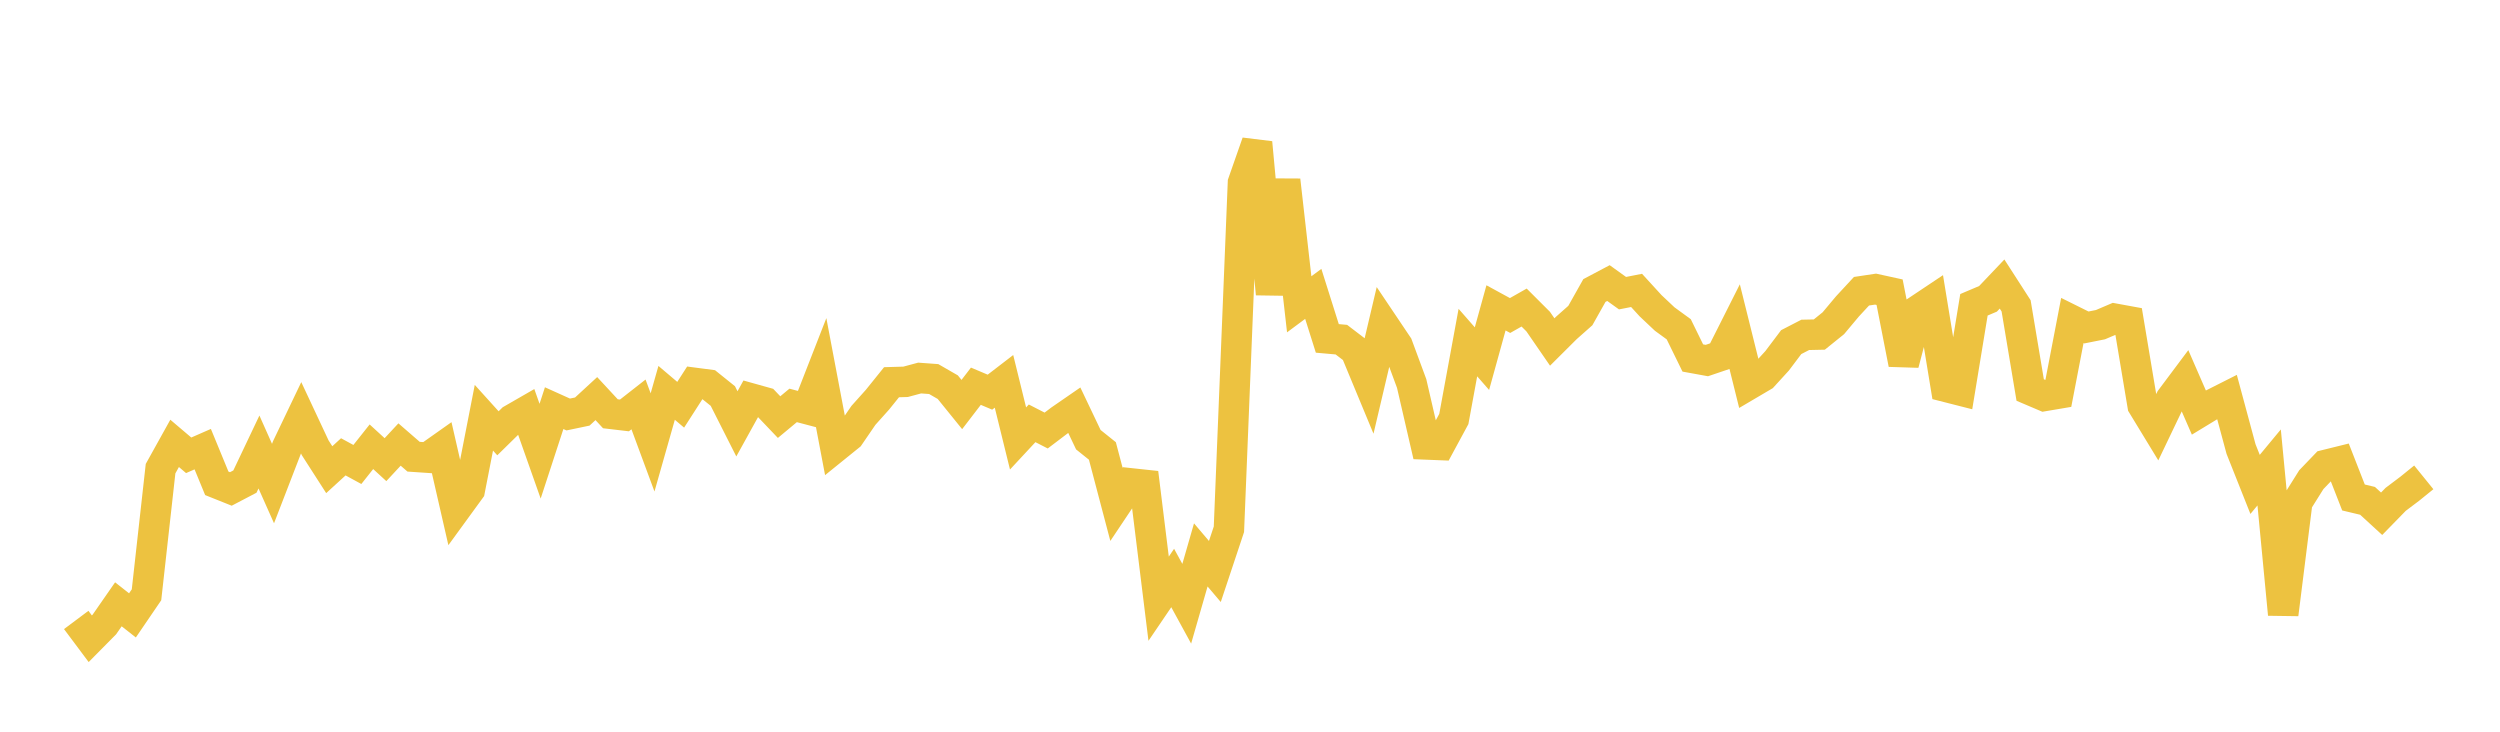<svg width="164" height="48" xmlns="http://www.w3.org/2000/svg" xmlns:xlink="http://www.w3.org/1999/xlink"><path fill="none" stroke="rgb(237,194,64)" stroke-width="2" d="M5,40.669L5.922,41.902L6.844,40.97L7.766,39.643L8.689,40.37L9.611,39.018L10.533,30.744L11.455,29.085L12.377,29.868L13.299,29.464L14.222,31.706L15.144,32.075L16.066,31.592L16.988,29.651L17.91,31.721L18.832,29.333L19.754,27.405L20.677,29.376L21.599,30.811L22.521,29.968L23.443,30.47L24.365,29.307L25.287,30.153L26.21,29.16L27.132,29.96L28.054,30.022L28.976,29.371L29.898,33.399L30.82,32.133L31.743,27.403L32.665,28.424L33.587,27.519L34.509,26.988L35.431,29.598L36.353,26.775L37.275,27.191L38.198,26.998L39.12,26.148L40.042,27.143L40.964,27.252L41.886,26.53L42.808,29.022L43.731,25.771L44.653,26.552L45.575,25.118L46.497,25.239L47.419,25.98L48.341,27.804L49.263,26.137L50.186,26.395L51.108,27.362L52.03,26.595L52.952,26.838L53.874,24.476L54.796,29.341L55.719,28.595L56.641,27.248L57.563,26.219L58.485,25.074L59.407,25.047L60.329,24.799L61.251,24.866L62.174,25.398L63.096,26.537L64.018,25.336L64.94,25.726L65.862,25.017L66.784,28.763L67.707,27.77L68.629,28.243L69.551,27.544L70.473,26.908L71.395,28.844L72.317,29.583L73.24,33.086L74.162,31.707L75.084,31.806L76.006,39.275L76.928,37.917L77.85,39.605L78.772,36.402L79.695,37.49L80.617,34.721L81.539,11.987L82.461,9.354L83.383,19.283L84.305,11.823L85.228,19.963L86.15,19.278L87.072,22.199L87.994,22.281L88.916,22.985L89.838,25.207L90.76,21.292L91.683,22.666L92.605,25.159L93.527,29.154L94.449,29.191L95.371,27.487L96.293,22.473L97.216,23.527L98.138,20.195L99.06,20.698L99.982,20.175L100.904,21.096L101.826,22.435L102.749,21.516L103.671,20.699L104.593,19.058L105.515,18.57L106.437,19.232L107.359,19.051L108.281,20.059L109.204,20.929L110.126,21.601L111.048,23.484L111.97,23.652L112.892,23.339L113.814,21.508L114.737,25.22L115.659,24.677L116.581,23.667L117.503,22.443L118.425,21.967L119.347,21.947L120.269,21.203L121.192,20.101L122.114,19.105L123.036,18.966L123.958,19.168L124.88,23.876L125.802,20.36L126.725,19.744L127.647,25.375L128.569,25.61L129.491,19.994L130.413,19.603L131.335,18.633L132.257,20.064L133.18,25.585L134.102,25.977L135.024,25.821L135.946,21.024L136.868,21.482L137.79,21.298L138.713,20.904L139.635,21.073L140.557,26.591L141.479,28.105L142.401,26.177L143.323,24.945L144.246,27.064L145.168,26.504L146.09,26.038L147.012,29.457L147.934,31.777L148.856,30.664L149.778,40.299L150.701,32.938L151.623,31.466L152.545,30.505L153.467,30.277L154.389,32.635L155.311,32.855L156.234,33.702L157.156,32.757L158.078,32.062L159,31.315"></path></svg>